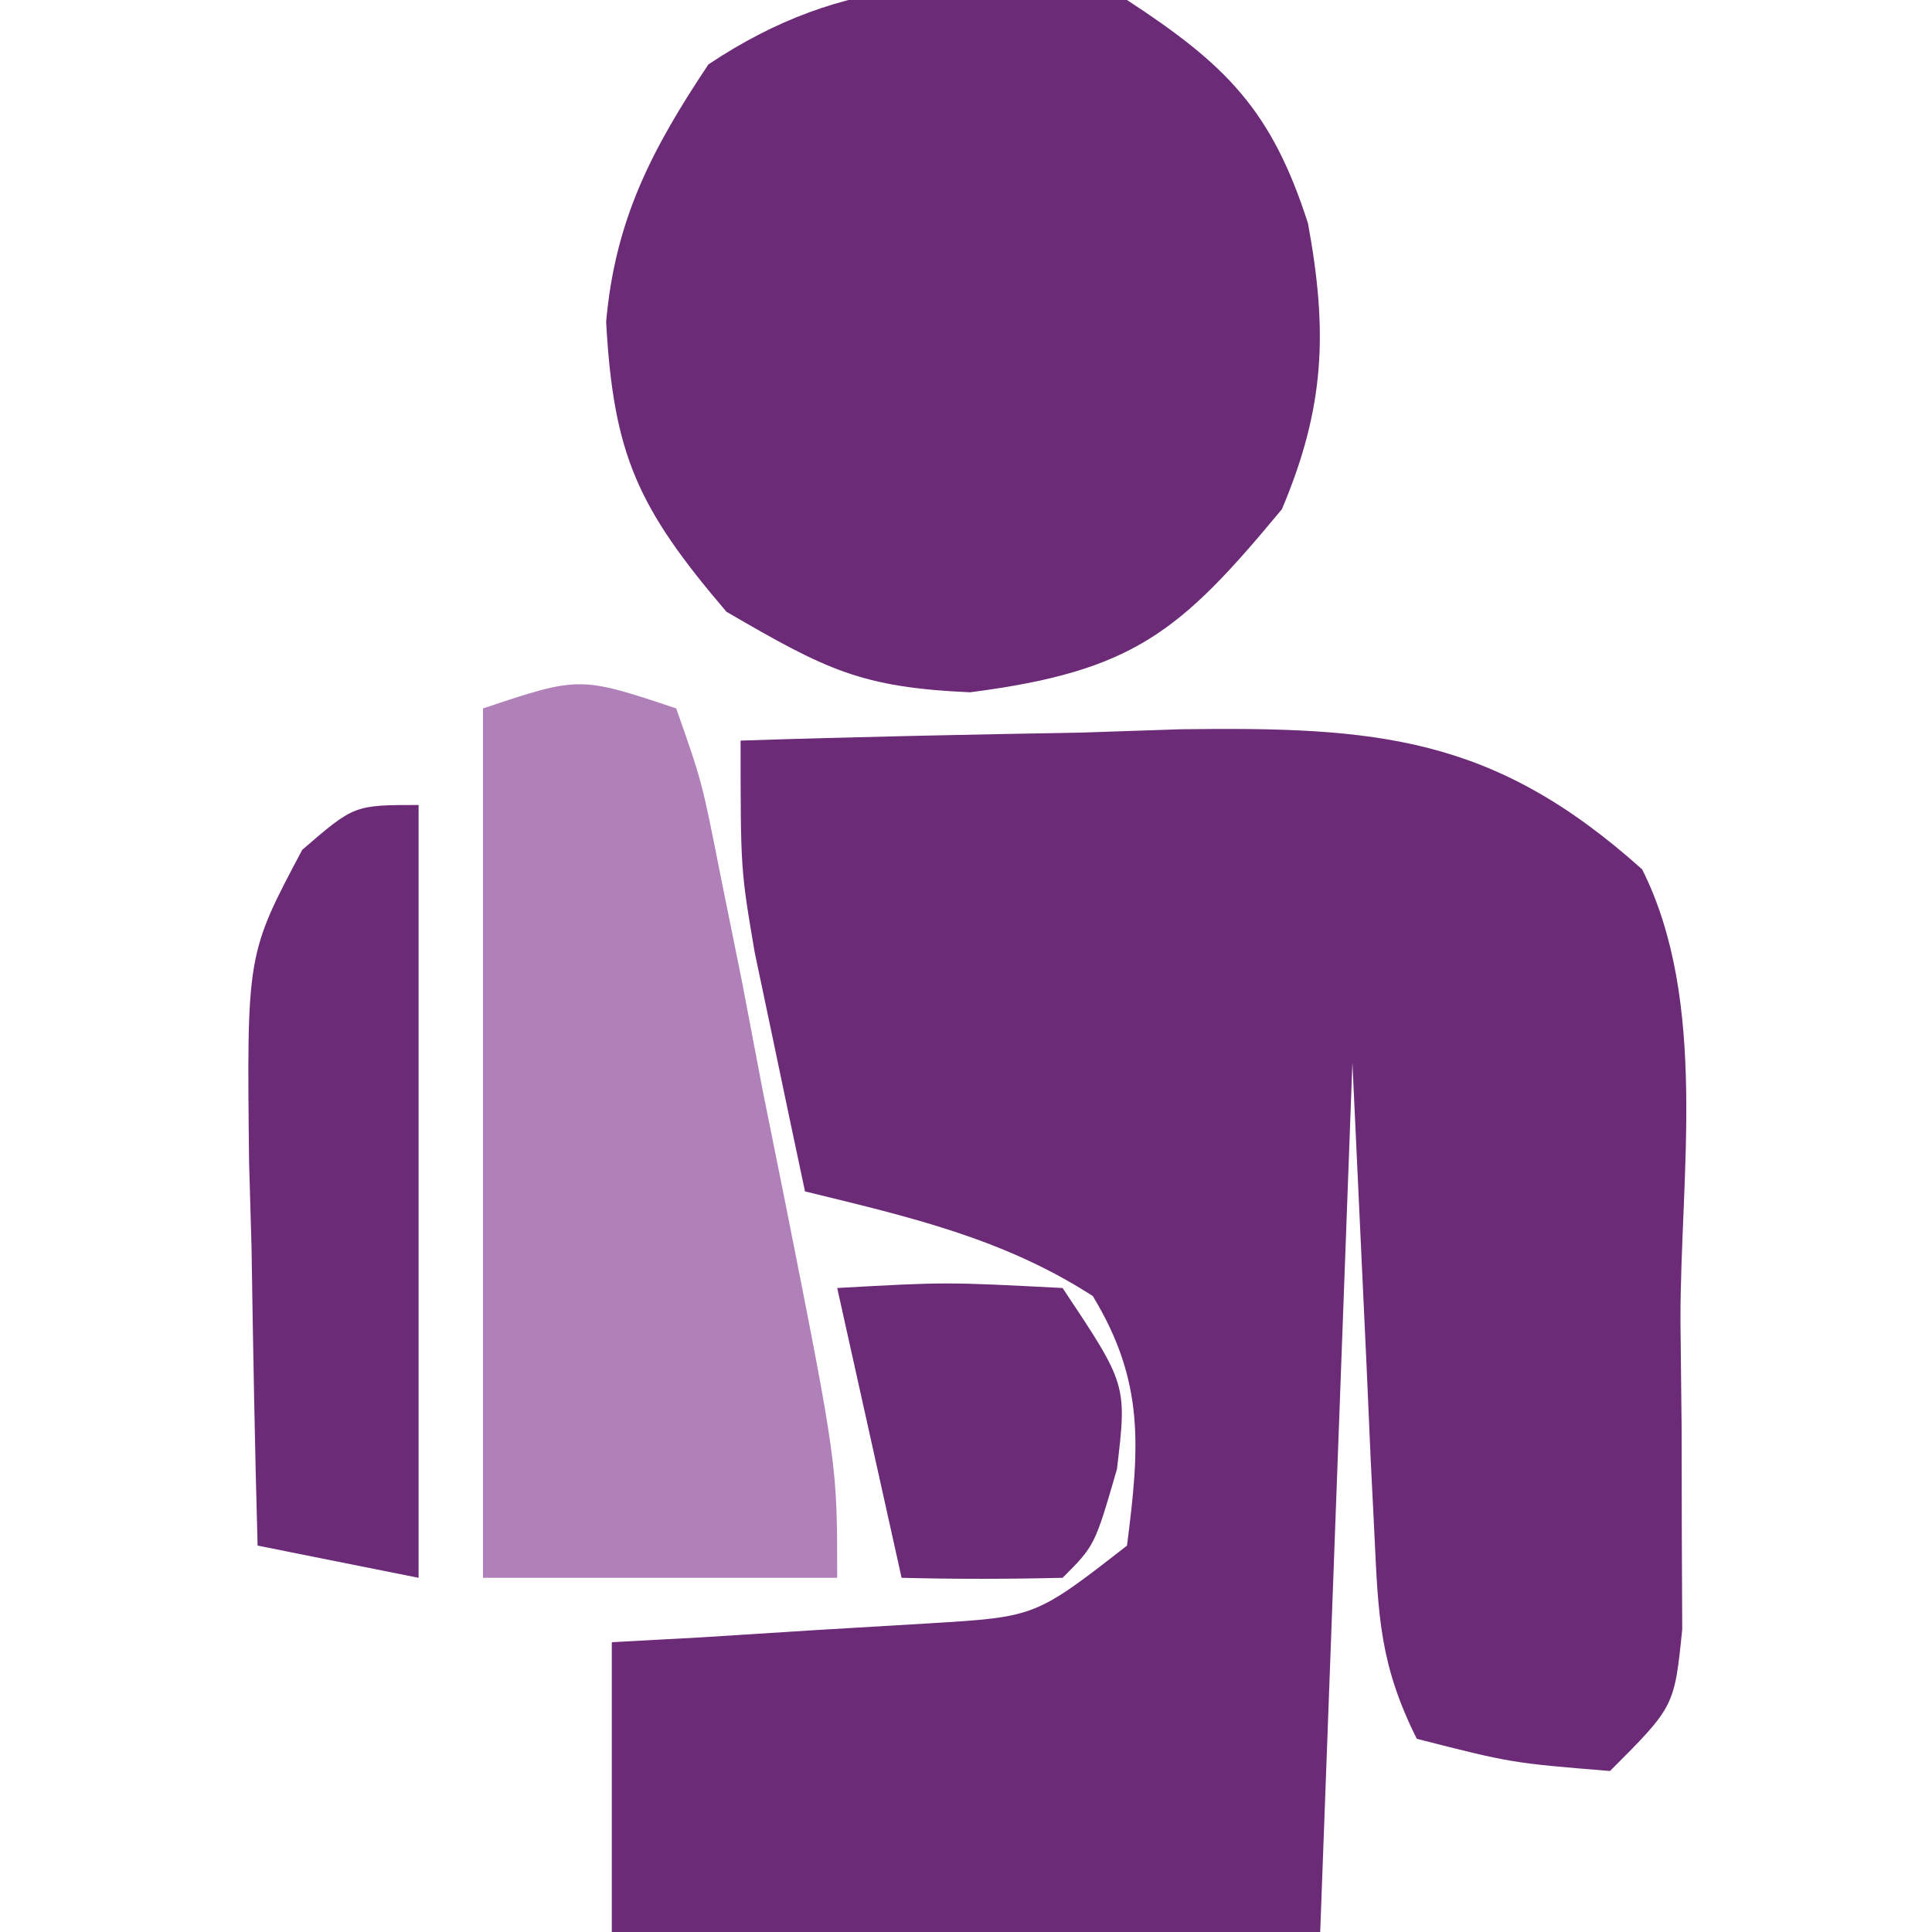<?xml version="1.0" encoding="UTF-8"?>
<svg xmlns="http://www.w3.org/2000/svg" version="1.1" width="60" height="60">
  <path d="M0 0 C3.541 -0.117 7.082 -0.187 10.625 -0.25 C11.624 -0.284 12.623 -0.317 13.652 -0.352 C19.768 -0.433 23.376 -0.148 28 4 C30.059 8.119 29.185 13.474 29.188 18 C29.2 19.119 29.212 20.238 29.225 21.391 C29.227 22.458 29.228 23.525 29.23 24.625 C29.235 25.607 29.239 26.59 29.243 27.602 C29 30 29 30 27 32 C23.938 31.75 23.938 31.75 21 31 C19.853 28.707 19.803 27.201 19.684 24.648 C19.626 23.499 19.626 23.499 19.568 22.326 C19.525 21.352 19.482 20.378 19.438 19.375 C19.293 16.281 19.149 13.188 19 10 C18.67 18.91 18.34 27.82 18 37 C10.74 37 3.48 37 -4 37 C-4 34.03 -4 31.06 -4 28 C-2.645 27.927 -2.645 27.927 -1.262 27.852 C-0.082 27.777 1.097 27.702 2.312 27.625 C4.07 27.521 4.07 27.521 5.863 27.414 C9.157 27.214 9.157 27.214 12 25 C12.389 21.956 12.558 19.92 10.938 17.25 C8.141 15.446 5.21 14.787 2 14 C1.662 12.418 1.33 10.834 1 9.25 C0.814 8.368 0.629 7.487 0.438 6.578 C0 4 0 4 0 0 Z " fill="#6C2B77" transform="translate(23,23)"></path>
  <path d="M0 0 C3.079 2.011 4.492 3.415 5.621 6.938 C6.241 10.31 6.145 12.656 4.812 15.812 C1.644 19.636 0.206 20.844 -4.875 21.5 C-8.256 21.348 -9.327 20.81 -12.438 19 C-15.194 15.773 -15.949 14.125 -16.176 9.996 C-15.896 6.814 -14.752 4.629 -13 2 C-8.75 -0.834 -4.988 -0.756 0 0 Z " fill="#6C2B77" transform="translate(35,0)"></path>
  <path d="M0 0 C0.8 2.269 0.8 2.269 1.387 5.242 C1.603 6.308 1.819 7.374 2.041 8.473 C2.254 9.595 2.468 10.718 2.688 11.875 C2.912 12.99 3.137 14.105 3.369 15.254 C5 23.473 5 23.473 5 27 C1.37 27 -2.26 27 -6 27 C-6 18.09 -6 9.18 -6 0 C-3 -1 -3 -1 0 0 Z " fill="#B081B9" transform="translate(21,22)"></path>
  <path d="M0 0 C0 7.92 0 15.84 0 24 C-1.65 23.67 -3.3 23.34 -5 23 C-5.087 19.917 -5.141 16.834 -5.188 13.75 C-5.213 12.877 -5.238 12.005 -5.264 11.105 C-5.338 4.636 -5.338 4.636 -3.613 1.391 C-2 0 -2 0 0 0 Z " fill="#6C2B77" transform="translate(13,25)"></path>
  <path d="M0 0 C3.375 -0.188 3.375 -0.188 7 0 C9 3 9 3 8.688 5.625 C8 8 8 8 7 9 C5.334 9.041 3.666 9.043 2 9 C1.34 6.03 0.68 3.06 0 0 Z " fill="#6C2B77" transform="translate(26,40)"></path>
</svg>
